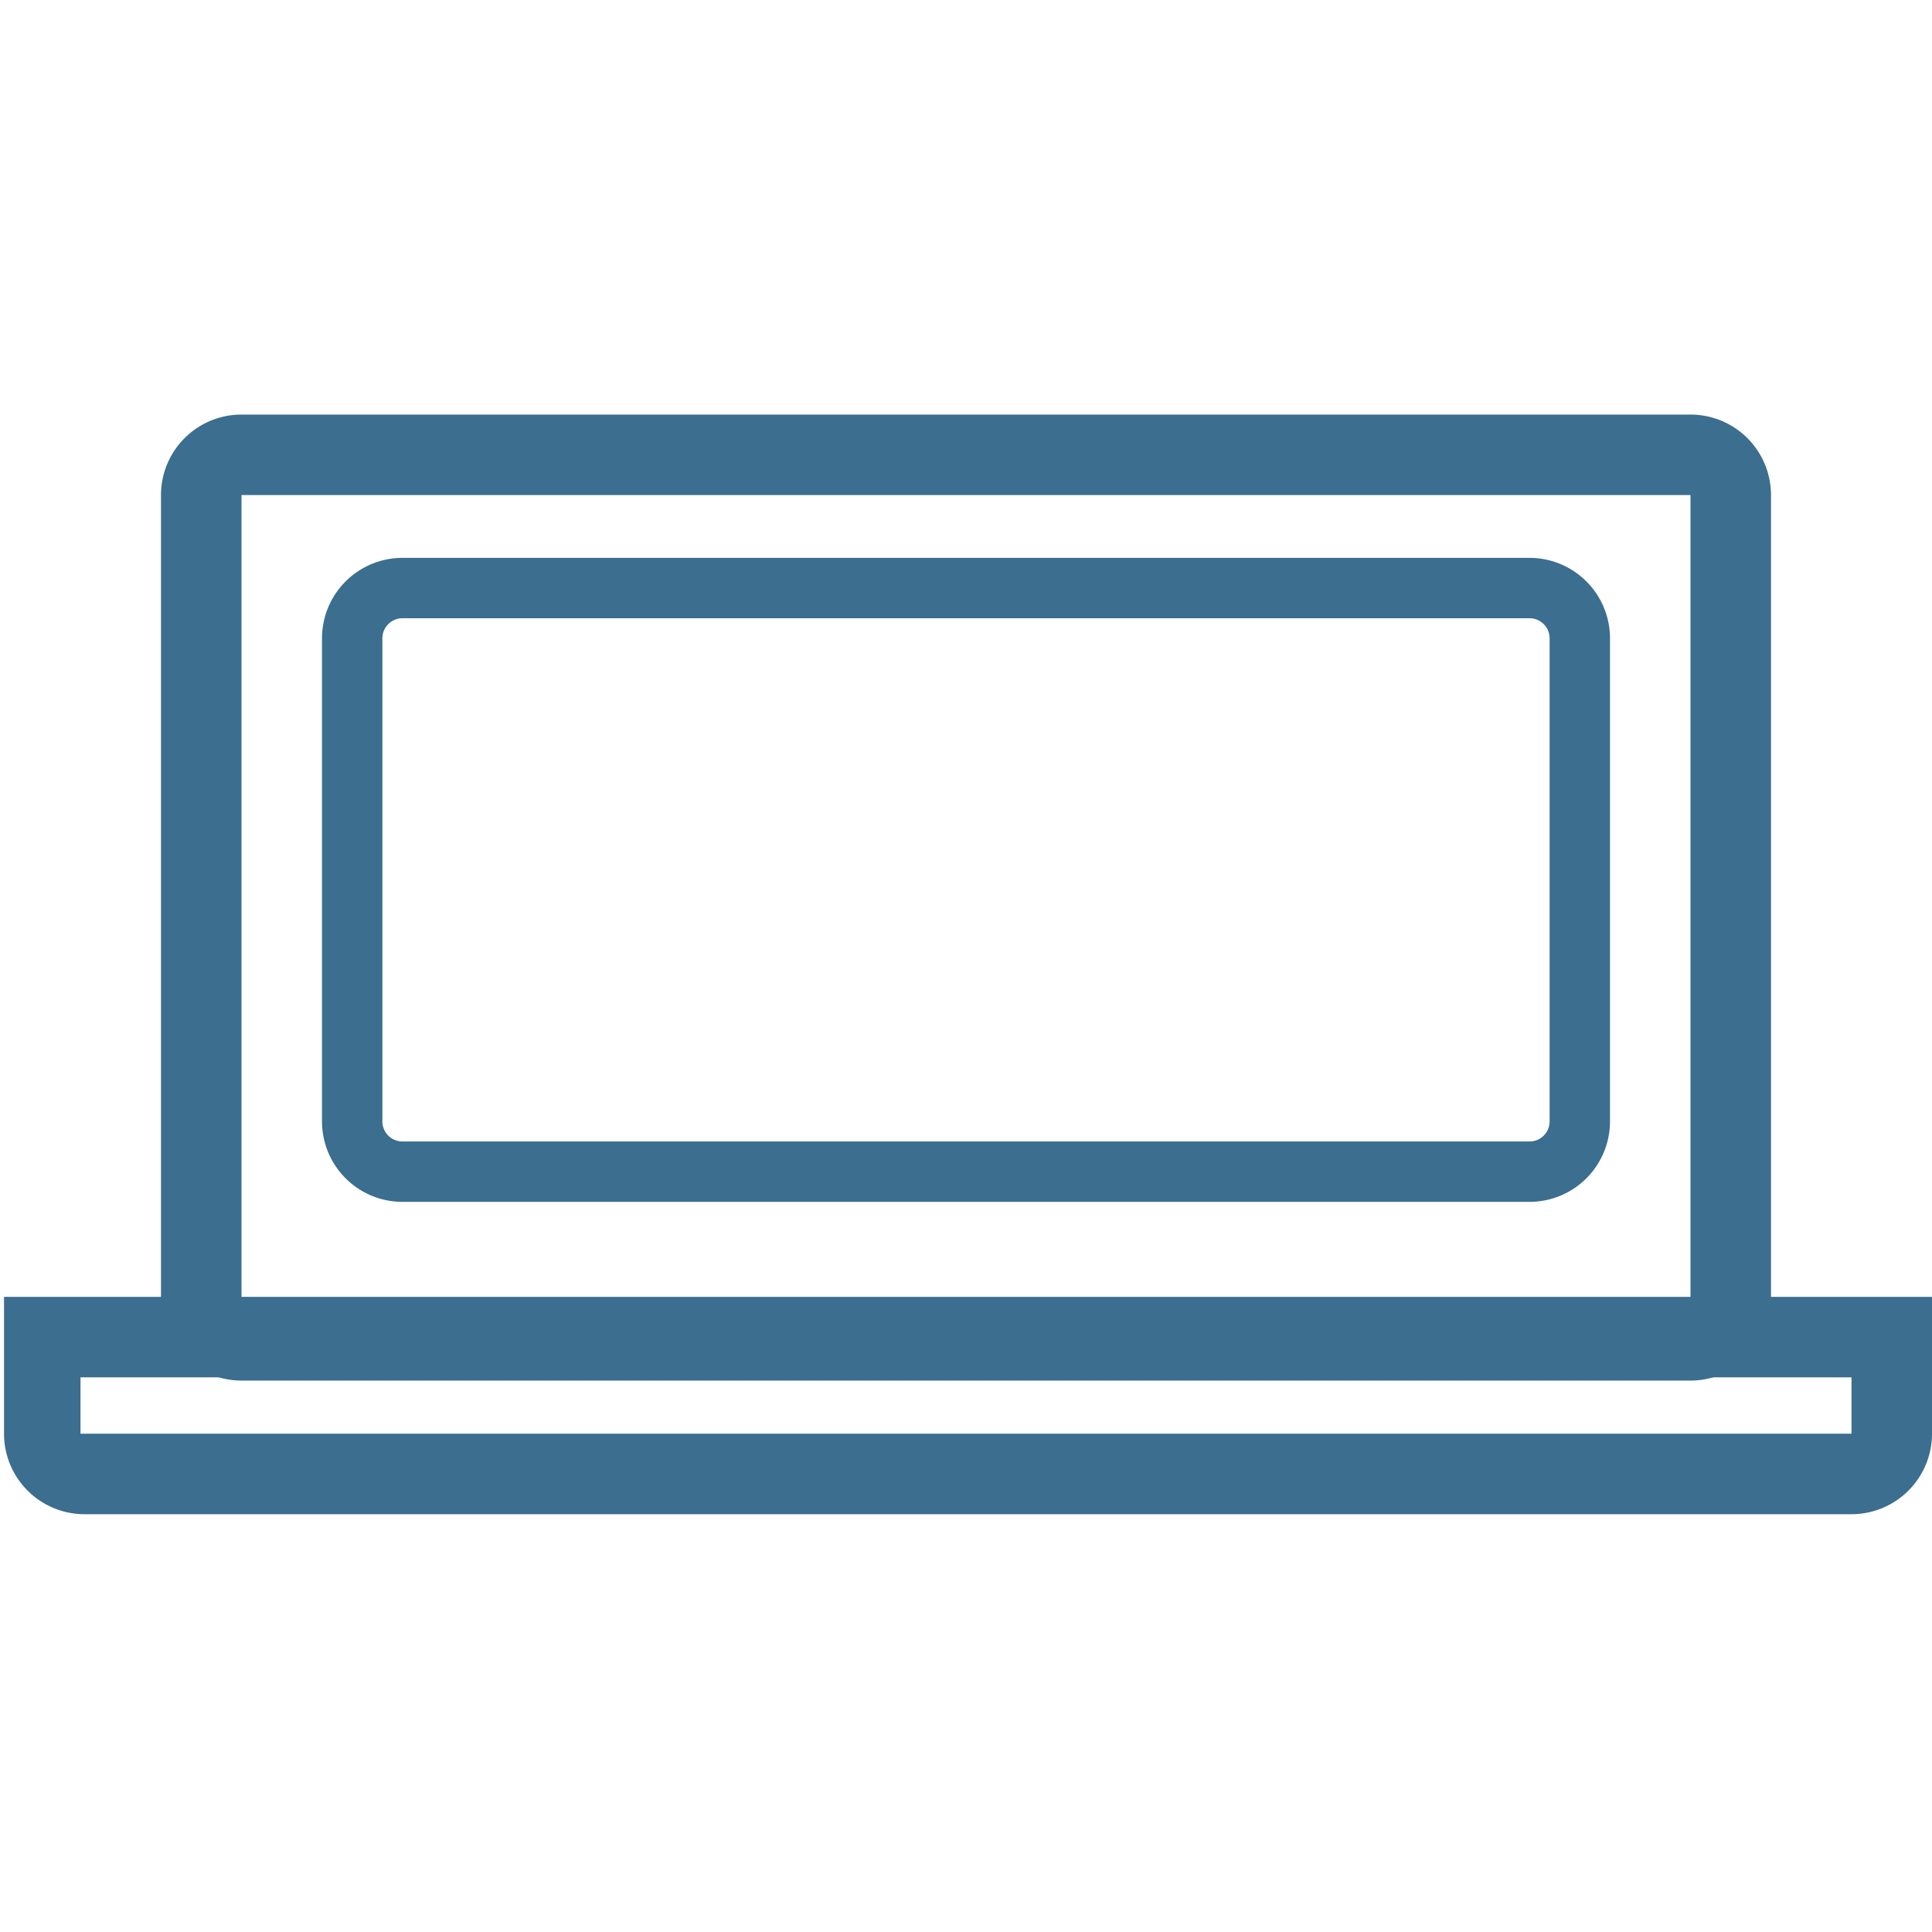 <svg xmlns="http://www.w3.org/2000/svg" viewBox="0 0 24 24">
  <defs>
    <style>
      .cls-1 {
        fill: #3b6e8f;
      }
    </style>
  </defs>
  <g id="Layer_5" data-name="Layer 5">
    <path class="cls-1" d="M21,6.15v10H3v-10H21m0-1H3a1,1,0,0,0-1,1v10a1,1,0,0,0,1,1H21a1,1,0,0,0,1-1v-10a1,1,0,0,0-1-1Z"/>
    <path class="cls-1" d="M19,7.68a.25.25,0,0,1,.25.25v6a.25.25,0,0,1-.25.25H5a.25.25,0,0,1-.25-.25v-6A.25.25,0,0,1,5,7.68H19m0-.75H5a1,1,0,0,0-1,1v6a1,1,0,0,0,1,1H19a1,1,0,0,0,1-1v-6a1,1,0,0,0-1-1Z"/>
    <path class="cls-1" d="M23,17.11v.7H1v-.7H23m1-1H.05v1.7a1,1,0,0,0,1,1H23a1,1,0,0,0,1-1v-1.7Z"/>
  </g>
</svg>
